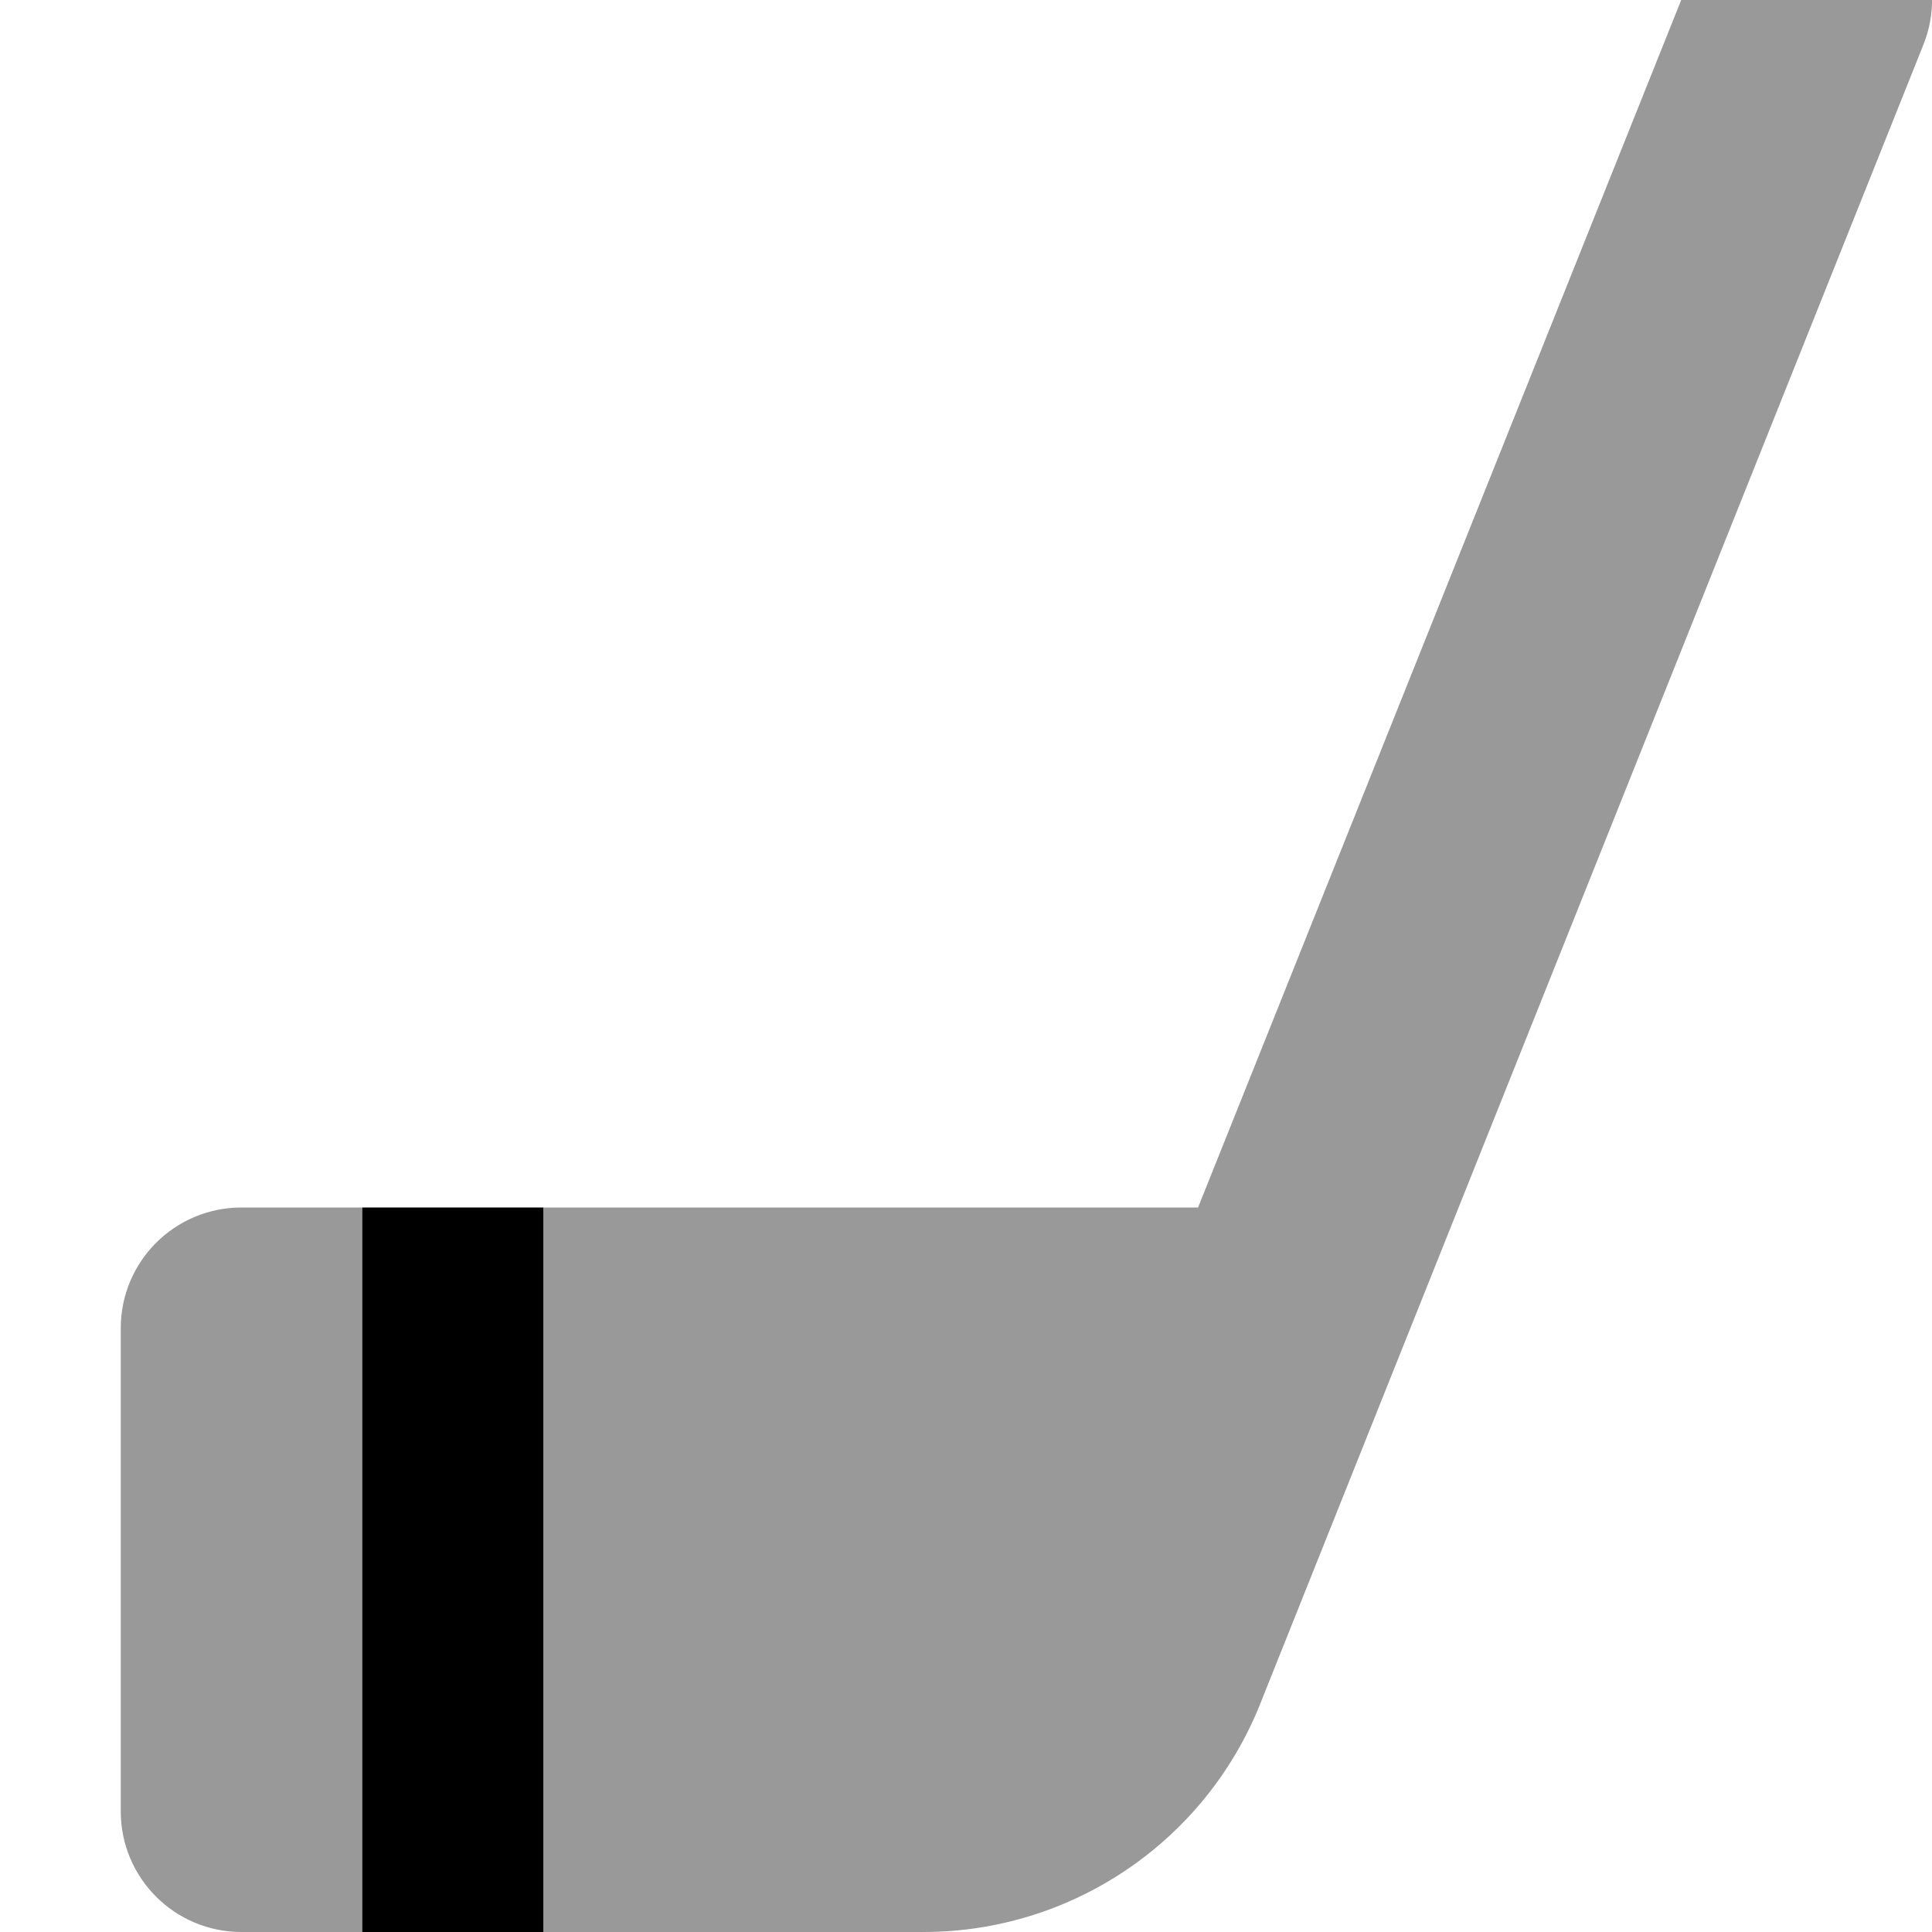 <svg xmlns="http://www.w3.org/2000/svg" viewBox="0 0 512 512"><!--! Font Awesome Pro 7.0.0 by @fontawesome - https://fontawesome.com License - https://fontawesome.com/license (Commercial License) Copyright 2025 Fonticons, Inc. --><path opacity=".4" fill="currentColor" d="M32 352l0 128c0 17.7 14.3 32 32 32 10.7 0 21.3 0 32 0l0-192c-10.7 0-21.3 0-32 0-17.7 0-32 14.3-32 32zm112-32l0 192c33.5 0 67.1 0 100.7 0 39.3 0 74.6-23.9 89.2-60.3L509.7 11.9c6.6-16.4-1.4-35-17.8-41.6s-35 1.4-41.6 17.8L317.5 320 144 320z"/><path fill="currentColor" d="M96 320l48 0 0 192-48 0 0-192z"/></svg>